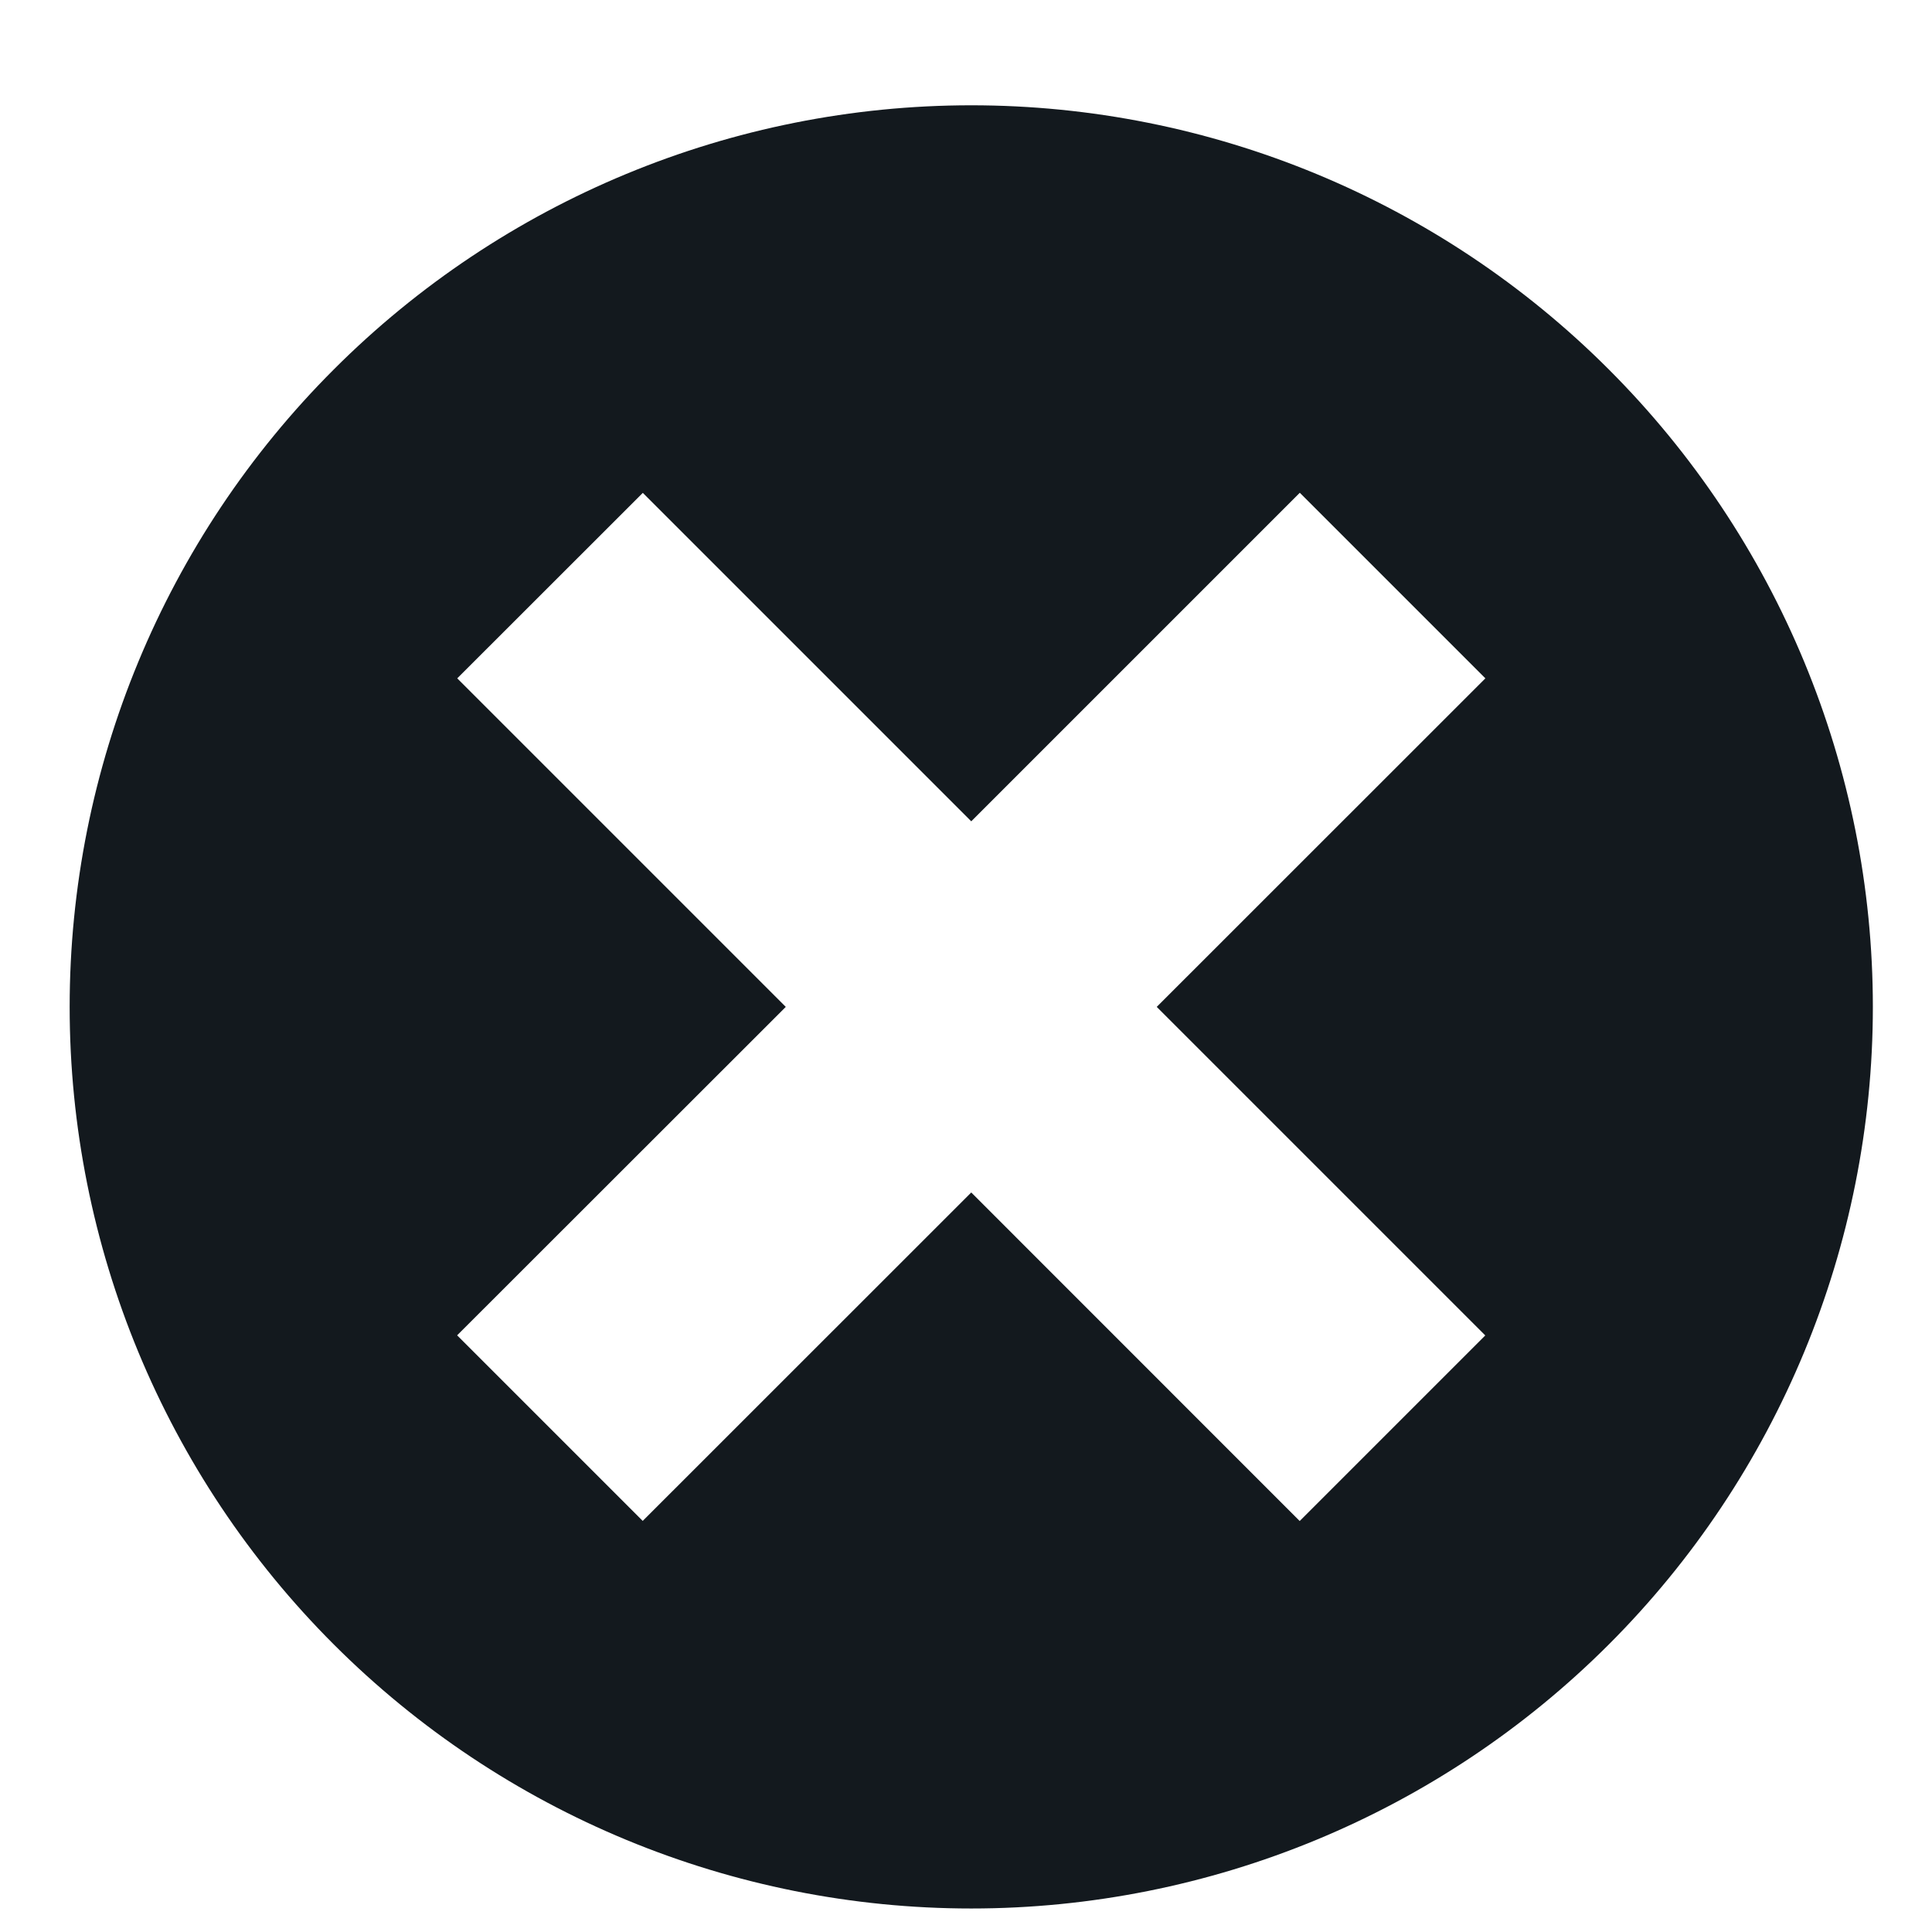 <?xml version="1.0" encoding="UTF-8"?> <svg xmlns="http://www.w3.org/2000/svg" width="18" height="18" viewBox="0 0 18 18" fill="none"><path d="M9.049 0.981C6.822 0.981 4.685 1.866 3.11 3.442C1.534 5.017 0.649 7.153 0.649 9.381C0.649 11.609 1.534 13.746 3.11 15.321C4.685 16.896 6.822 17.781 9.049 17.781C11.277 17.781 13.414 16.896 14.989 15.321C16.564 13.746 17.449 11.609 17.449 9.381C17.449 7.153 16.564 5.017 14.989 3.442C13.414 1.866 11.277 0.981 9.049 0.981ZM13.838 12.442L12.109 14.171L9.049 11.11L5.988 14.17L4.259 12.441L7.321 9.381L4.26 6.32L5.989 4.592L9.049 7.652L12.11 4.591L13.839 6.32L10.777 9.381L13.838 12.442Z" fill="#13191E"></path></svg> 